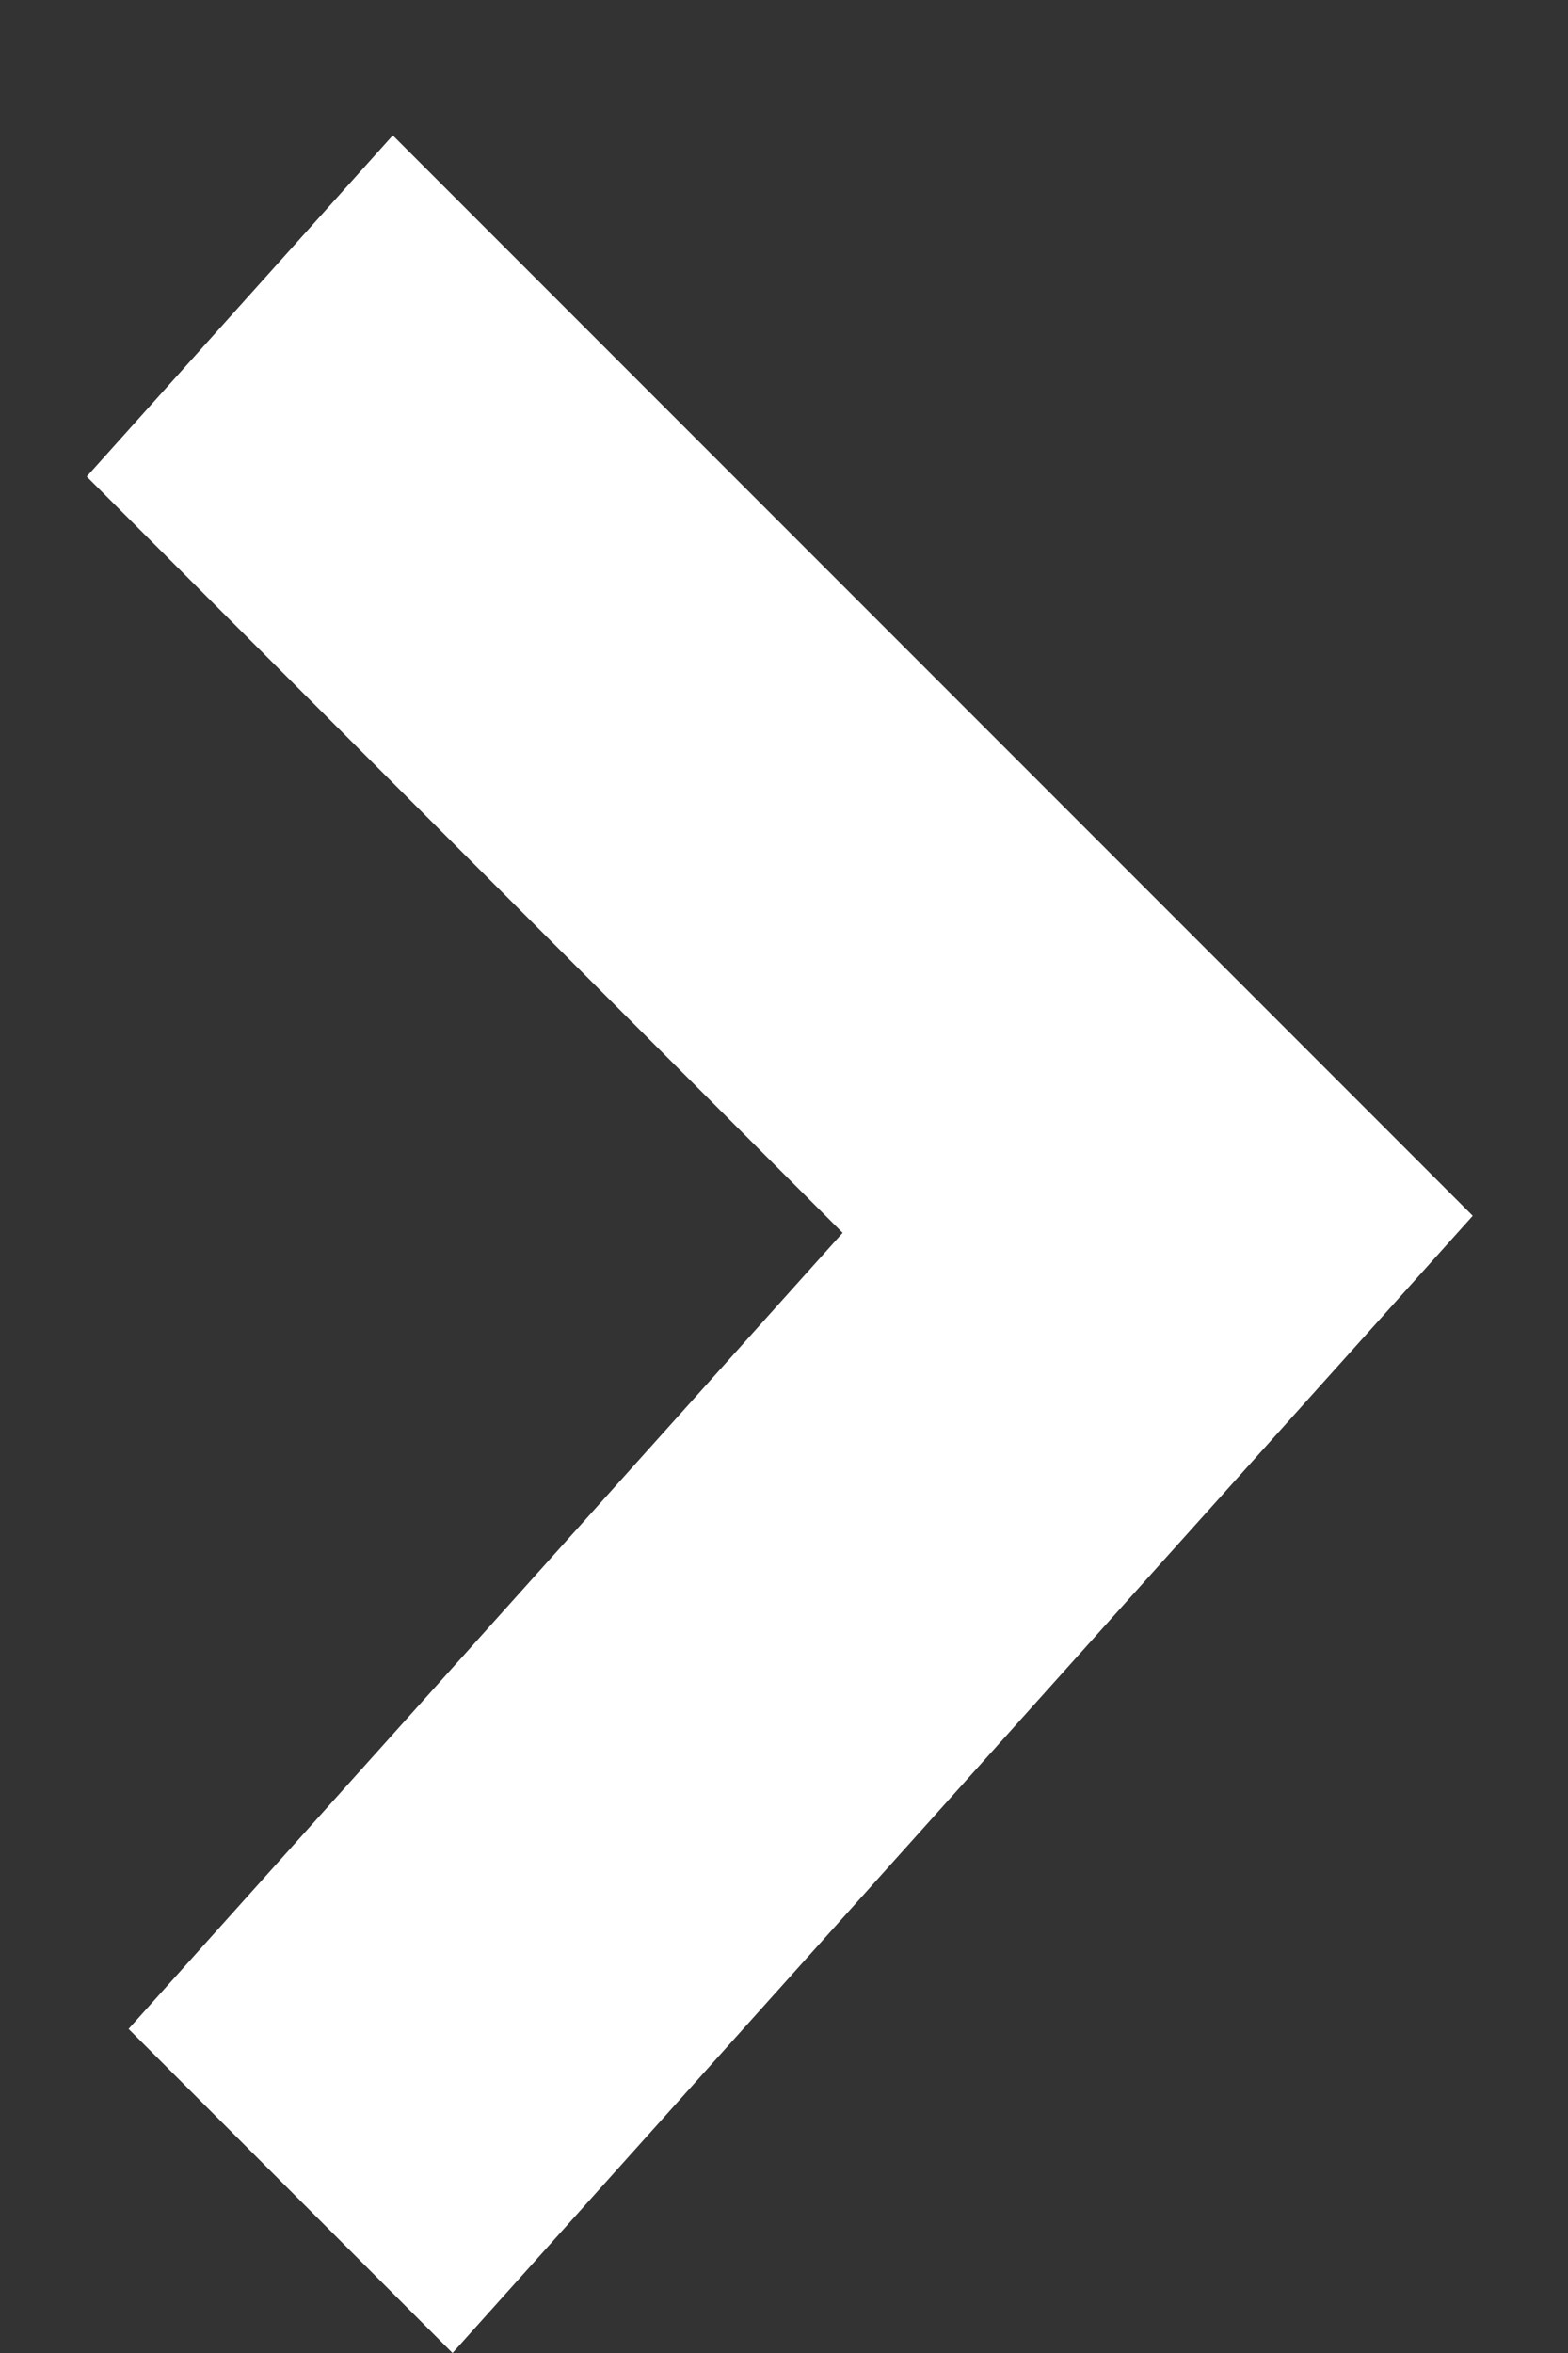 <svg width="10" height="15" viewBox="0 0 10 15" fill="none" xmlns="http://www.w3.org/2000/svg">
<rect x="0" y="0" width="10" height="15" fill="#333333" stroke="none"/>
<path fill-rule="evenodd" clip-rule="evenodd" d="M0.82 12.934L2.886 15L7.44 9.925L7.44 9.925L9.392 7.751L9.392 7.75L9.392 7.75L7.326 5.684L7.326 5.684L2.505 0.863L0.553 3.038L5.374 7.859L0.82 12.934Z" fill="white"/>
</svg>
